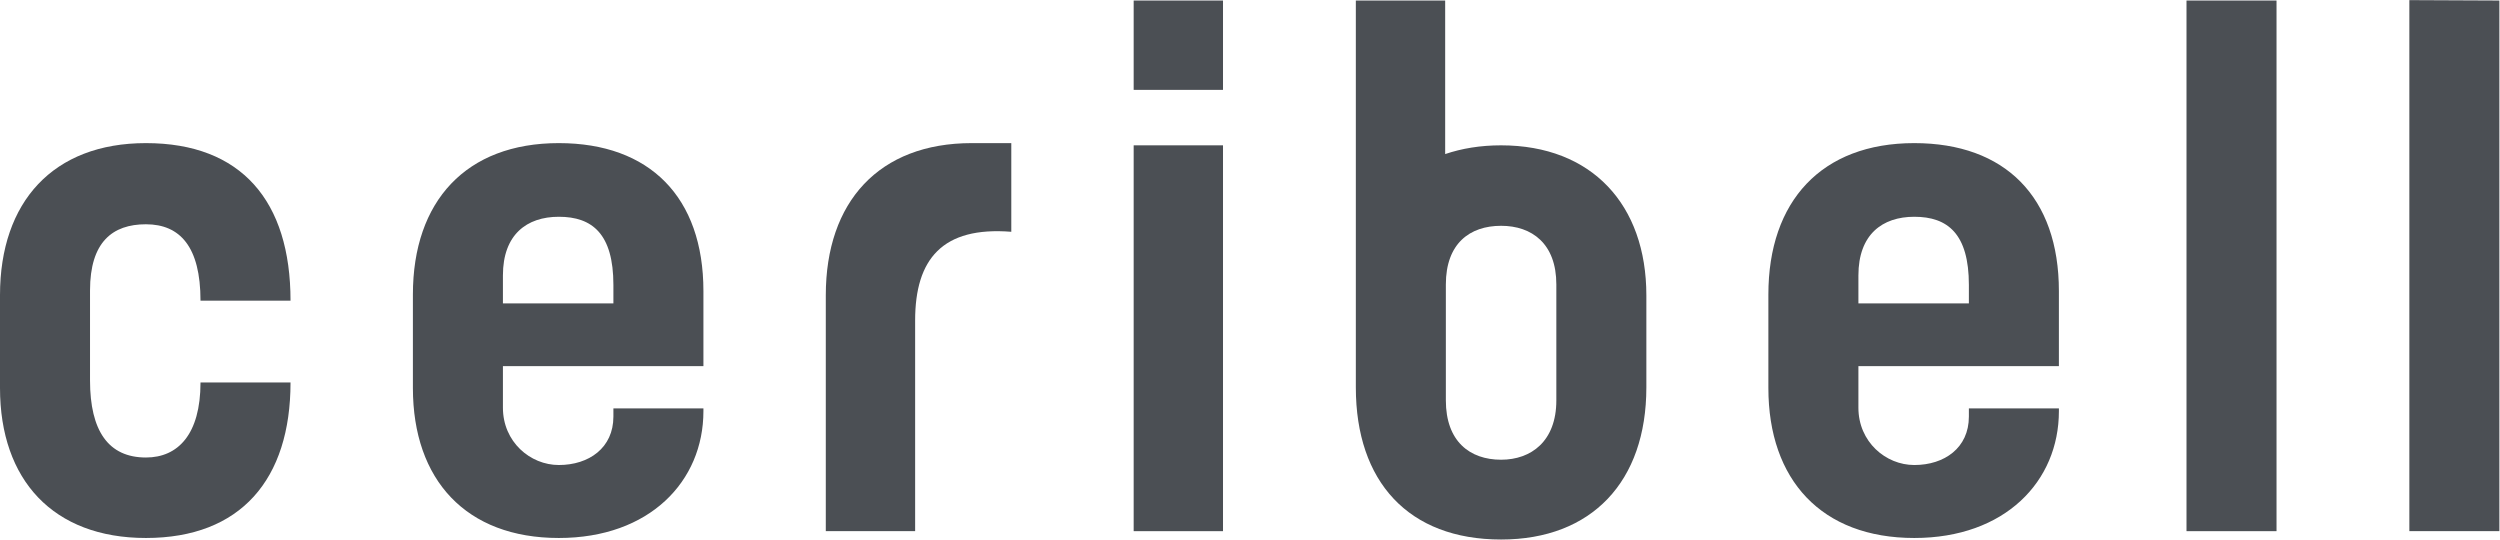 <svg xmlns:dc="http://purl.org/dc/elements/1.1/" xmlns:cc="http://creativecommons.org/ns#" xmlns:rdf="http://www.w3.org/1999/02/22-rdf-syntax-ns#" xmlns:svg="http://www.w3.org/2000/svg" xmlns="http://www.w3.org/2000/svg" viewBox="0 0 253.067 54.613" height="54.613" width="253.067" xml:space="preserve" id="svg2" version="1.1" xmlns:xlink="http://www.w3.org/1999/xlink">
 <defs id="defs6">
 </defs>
 <g transform="matrix(1.333,0,0,-1.333,0,54.613)" id="g10">
  <g transform="scale(0.1)" id="g12">
   <path id="path14" style="fill:#4b4f54;fill-opacity:1;fill-rule:nonzero;stroke:none" d="m 1660.41,6.34 h 68.36 V 409.297 h -68.36 V 6.34">
   </path>
   <path id="path16" style="fill:#4b4f54;fill-opacity:1;fill-rule:nonzero;stroke:none" d="M 1829.64,409.609 V 6.34 H 1898 V 409.297 l -68.36,0.312">
   </path>
   <path id="path18" style="fill:#4b4f54;fill-opacity:1;fill-rule:nonzero;stroke:none" d="m 110.828,239.387 c 25.895,0 41.434,-17.09 41.434,-58.004 h 68.359 c 0,75.609 -37.285,119.637 -109.793,119.637 C 40.395,301.02 0,256.477 0,185.527 V 115.094 C 0,45.184 40.395,1.16 110.828,1.16 c 71.988,0 109.793,44.539 109.793,118.078 h -68.359 c 0,-39.359 -17.09,-56.965 -41.434,-56.965 -28.484,0 -42.465,20.195 -42.465,58.52 v 68.359 c 0,36.774 17.09,50.235 42.465,50.235">
   </path>
   <path id="path20" style="fill:#4b4f54;fill-opacity:1;fill-rule:nonzero;stroke:none" d="M 627.102,185.527 V 6.34 h 67.843 V 166.363 c 0,46.614 20.715,71.473 73.024,67.325 v 66.046 0.762 0.524 H 737.93 c -70.434,0 -110.828,-44.543 -110.828,-115.493">
   </path>
   <path id="path22" style="fill:#4b4f54;fill-opacity:1;fill-rule:nonzero;stroke:none" d="m 465.813,179.313 h -83.899 v 21.23 c 0,31.074 18.125,44.543 42.465,44.543 25.379,0 41.434,-12.949 41.434,-51.789 z M 424.379,301.02 c -70.434,0 -110.828,-44.028 -110.828,-114.973 v -70.953 c 0,-69.91 40.394,-113.934 110.828,-113.934 68.879,0 109.793,42.988 109.793,96.328 v 2.07 h -68.359 v -6.211 c 0,-23.824 -18.645,-36.773 -41.434,-36.773 -21.75,0 -42.465,17.609 -42.465,43.5 v 31.594 h 152.258 v 56.969 c 0,71.468 -40.914,112.383 -109.793,112.383">
   </path>
   <path id="path24" style="fill:#4b4f54;fill-opacity:1;fill-rule:nonzero;stroke:none" d="m 1495.15,179.313 h -83.89 v 21.23 c 0,31.074 18.12,44.543 42.46,44.543 25.38,0 41.43,-12.949 41.43,-51.789 z m -41.43,121.707 c -70.43,0 -110.83,-44.028 -110.83,-114.973 v -70.953 c 0,-69.91 40.4,-113.934 110.83,-113.934 68.88,0 109.79,42.988 109.79,96.328 v 2.07 h -68.36 v -6.211 c 0,-23.824 -18.64,-36.773 -41.43,-36.773 -21.75,0 -42.46,17.609 -42.46,43.5 v 31.594 h 152.25 v 56.969 c 0,71.468 -40.91,112.383 -109.79,112.383">
   </path>
   <path id="path26" style="fill:#4b4f54;fill-opacity:1;fill-rule:nonzero;stroke:none" d="m 1181.87,105.648 c 0,-31.074 -19.16,-45.054 -41.95,-45.054 -23.82,0 -41.95,13.98 -41.95,45.054 v 88.043 c 0,31.075 18.13,44.536 41.95,44.536 23.31,0 41.95,-13.461 41.95,-44.536 z m -41.95,193.688 c -15.75,0 -29.88,-2.367 -42.47,-6.637 v 116.598 h -67.84 V 185.406 146.039 115.488 C 1029.61,44.023 1069.49,0 1139.92,0 c 68.88,0 110.31,44.023 110.31,115.488 v 69.918 c 0,68.875 -41.43,113.93 -110.31,113.93">
   </path>
   <path id="path28" style="fill:#4b4f54;fill-opacity:1;fill-rule:nonzero;stroke:none" d="m 860.898,6.34 h 67.84 V 299.336 h -67.84 V 6.34">
   </path>
   <path id="path30" style="fill:#4b4f54;fill-opacity:1;fill-rule:nonzero;stroke:none" d="m 860.898,341.453 h 67.84 v 67.844 h -67.84 v -67.844">
   </path>
  </g>
 </g>
</svg>